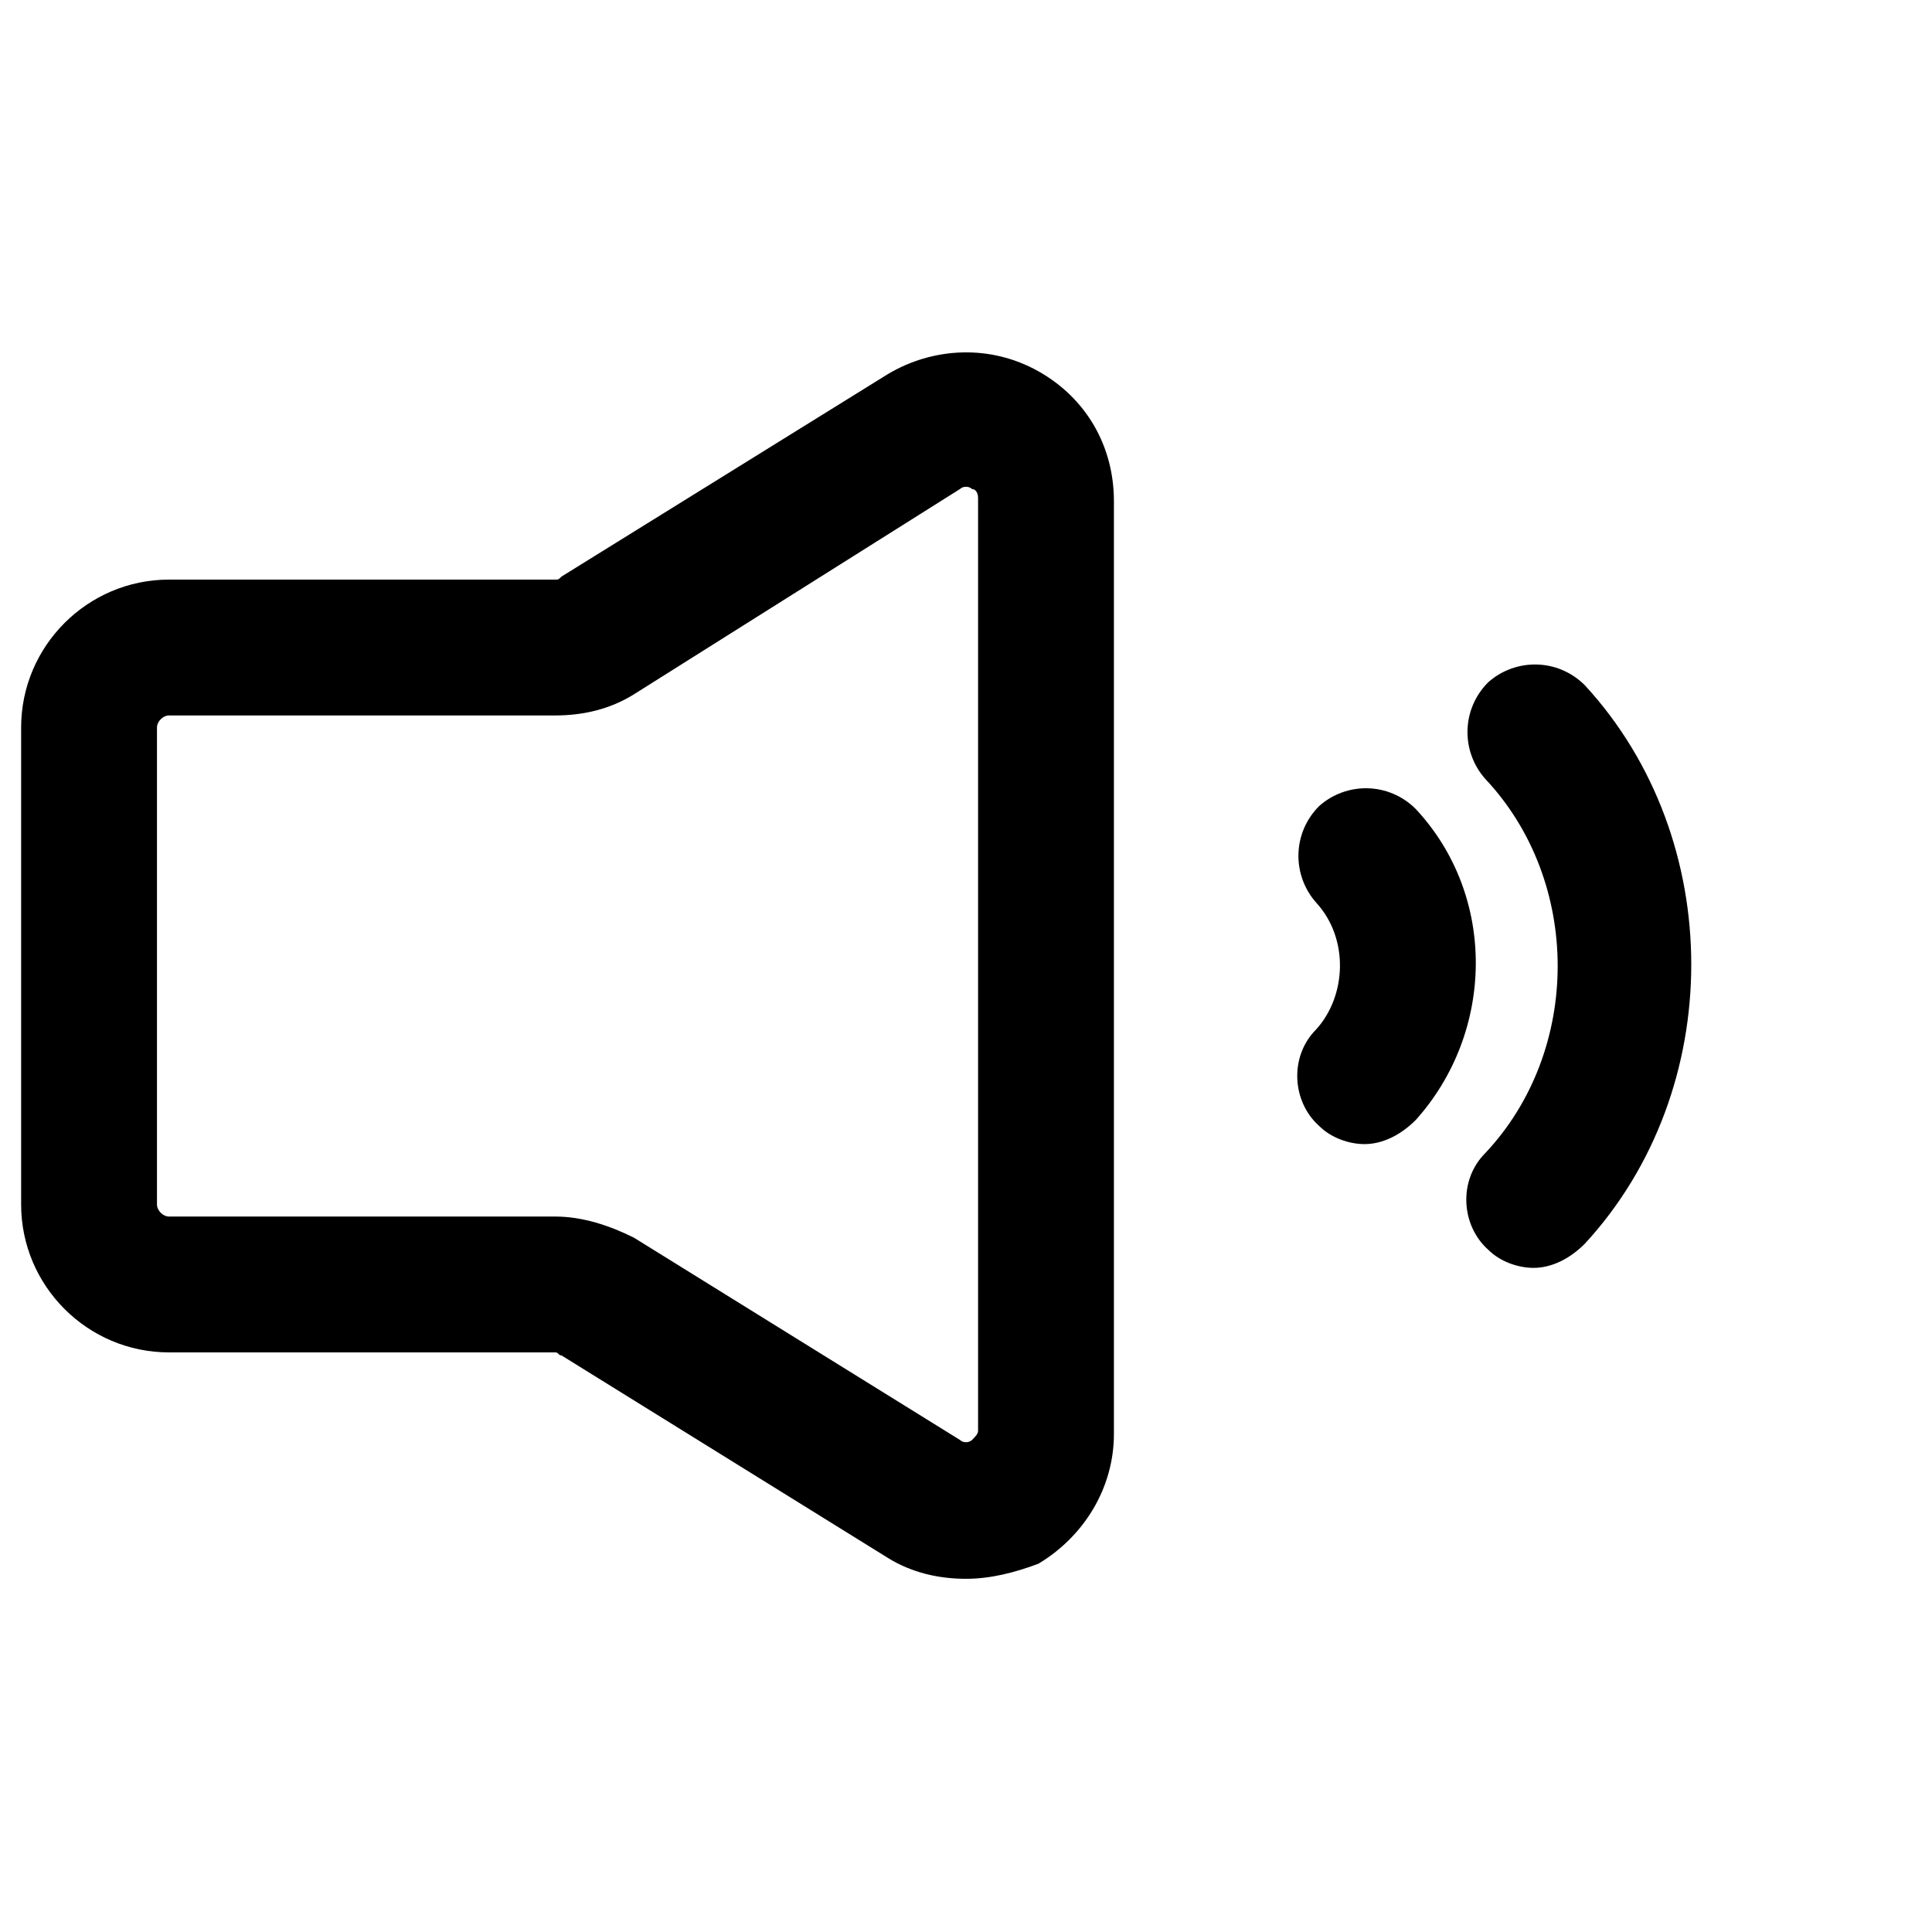 <?xml version="1.0" encoding="utf-8"?>
<!-- Generator: Adobe Illustrator 22.0.0, SVG Export Plug-In . SVG Version: 6.00 Build 0)  -->
<svg version="1.1" id="lni_lni-volume-medium" xmlns="http://www.w3.org/2000/svg" xmlns:xlink="http://www.w3.org/1999/xlink"
	 x="0px" y="0px" viewBox="0 0 64 64" style="enable-background:new 0 0 64 64;" xml:space="preserve">
<g>
	<g>
		<path d="M50.8,42c-0.5,0-1.1-0.2-1.5-0.6c-0.9-0.8-1-2.3-0.1-3.2c3.2-3.4,3.2-9,0-12.4c-0.8-0.9-0.8-2.3,0.1-3.2
			c0.9-0.8,2.3-0.8,3.2,0.1c4.7,5.1,4.7,13.4,0,18.5C52,41.7,51.4,42,50.8,42z M45.2,37.9c-0.5,0-1.1-0.2-1.5-0.6
			c-0.9-0.8-1-2.3-0.1-3.2c1-1.1,1.1-3,0-4.2c-0.8-0.9-0.8-2.3,0.1-3.2c0.9-0.8,2.3-0.8,3.2,0.1c2.7,2.9,2.6,7.4,0,10.3
			C46.4,37.6,45.8,37.9,45.2,37.9z"/>
	</g>
	<g>
		<path d="M32,52.3c-0.9,0-1.8-0.2-2.6-0.7l-10.8-6.7c-0.1,0-0.1-0.1-0.2-0.1H5.6c-2.7,0-4.9-2.2-4.9-4.9V24.1
			c0-2.7,2.2-4.9,4.9-4.9h12.8c0.1,0,0.1,0,0.2-0.1l10.8-6.7c1.5-0.9,3.4-1,5-0.1c1.6,0.9,2.5,2.5,2.5,4.3v30.9c0,1.8-1,3.4-2.5,4.3
			C33.6,52.1,32.8,52.3,32,52.3z M5.6,23.7c-0.2,0-0.4,0.2-0.4,0.4v15.8c0,0.2,0.2,0.4,0.4,0.4h12.8c0.9,0,1.8,0.3,2.6,0.7h0
			l10.8,6.7c0.1,0.1,0.3,0.1,0.4,0c0.1-0.1,0.2-0.2,0.2-0.3V16.5c0-0.2-0.1-0.3-0.2-0.3c-0.1-0.1-0.3-0.1-0.4,0L21,23
			c-0.8,0.5-1.7,0.7-2.6,0.7H5.6z"/>
	</g>
</g>
</svg>
